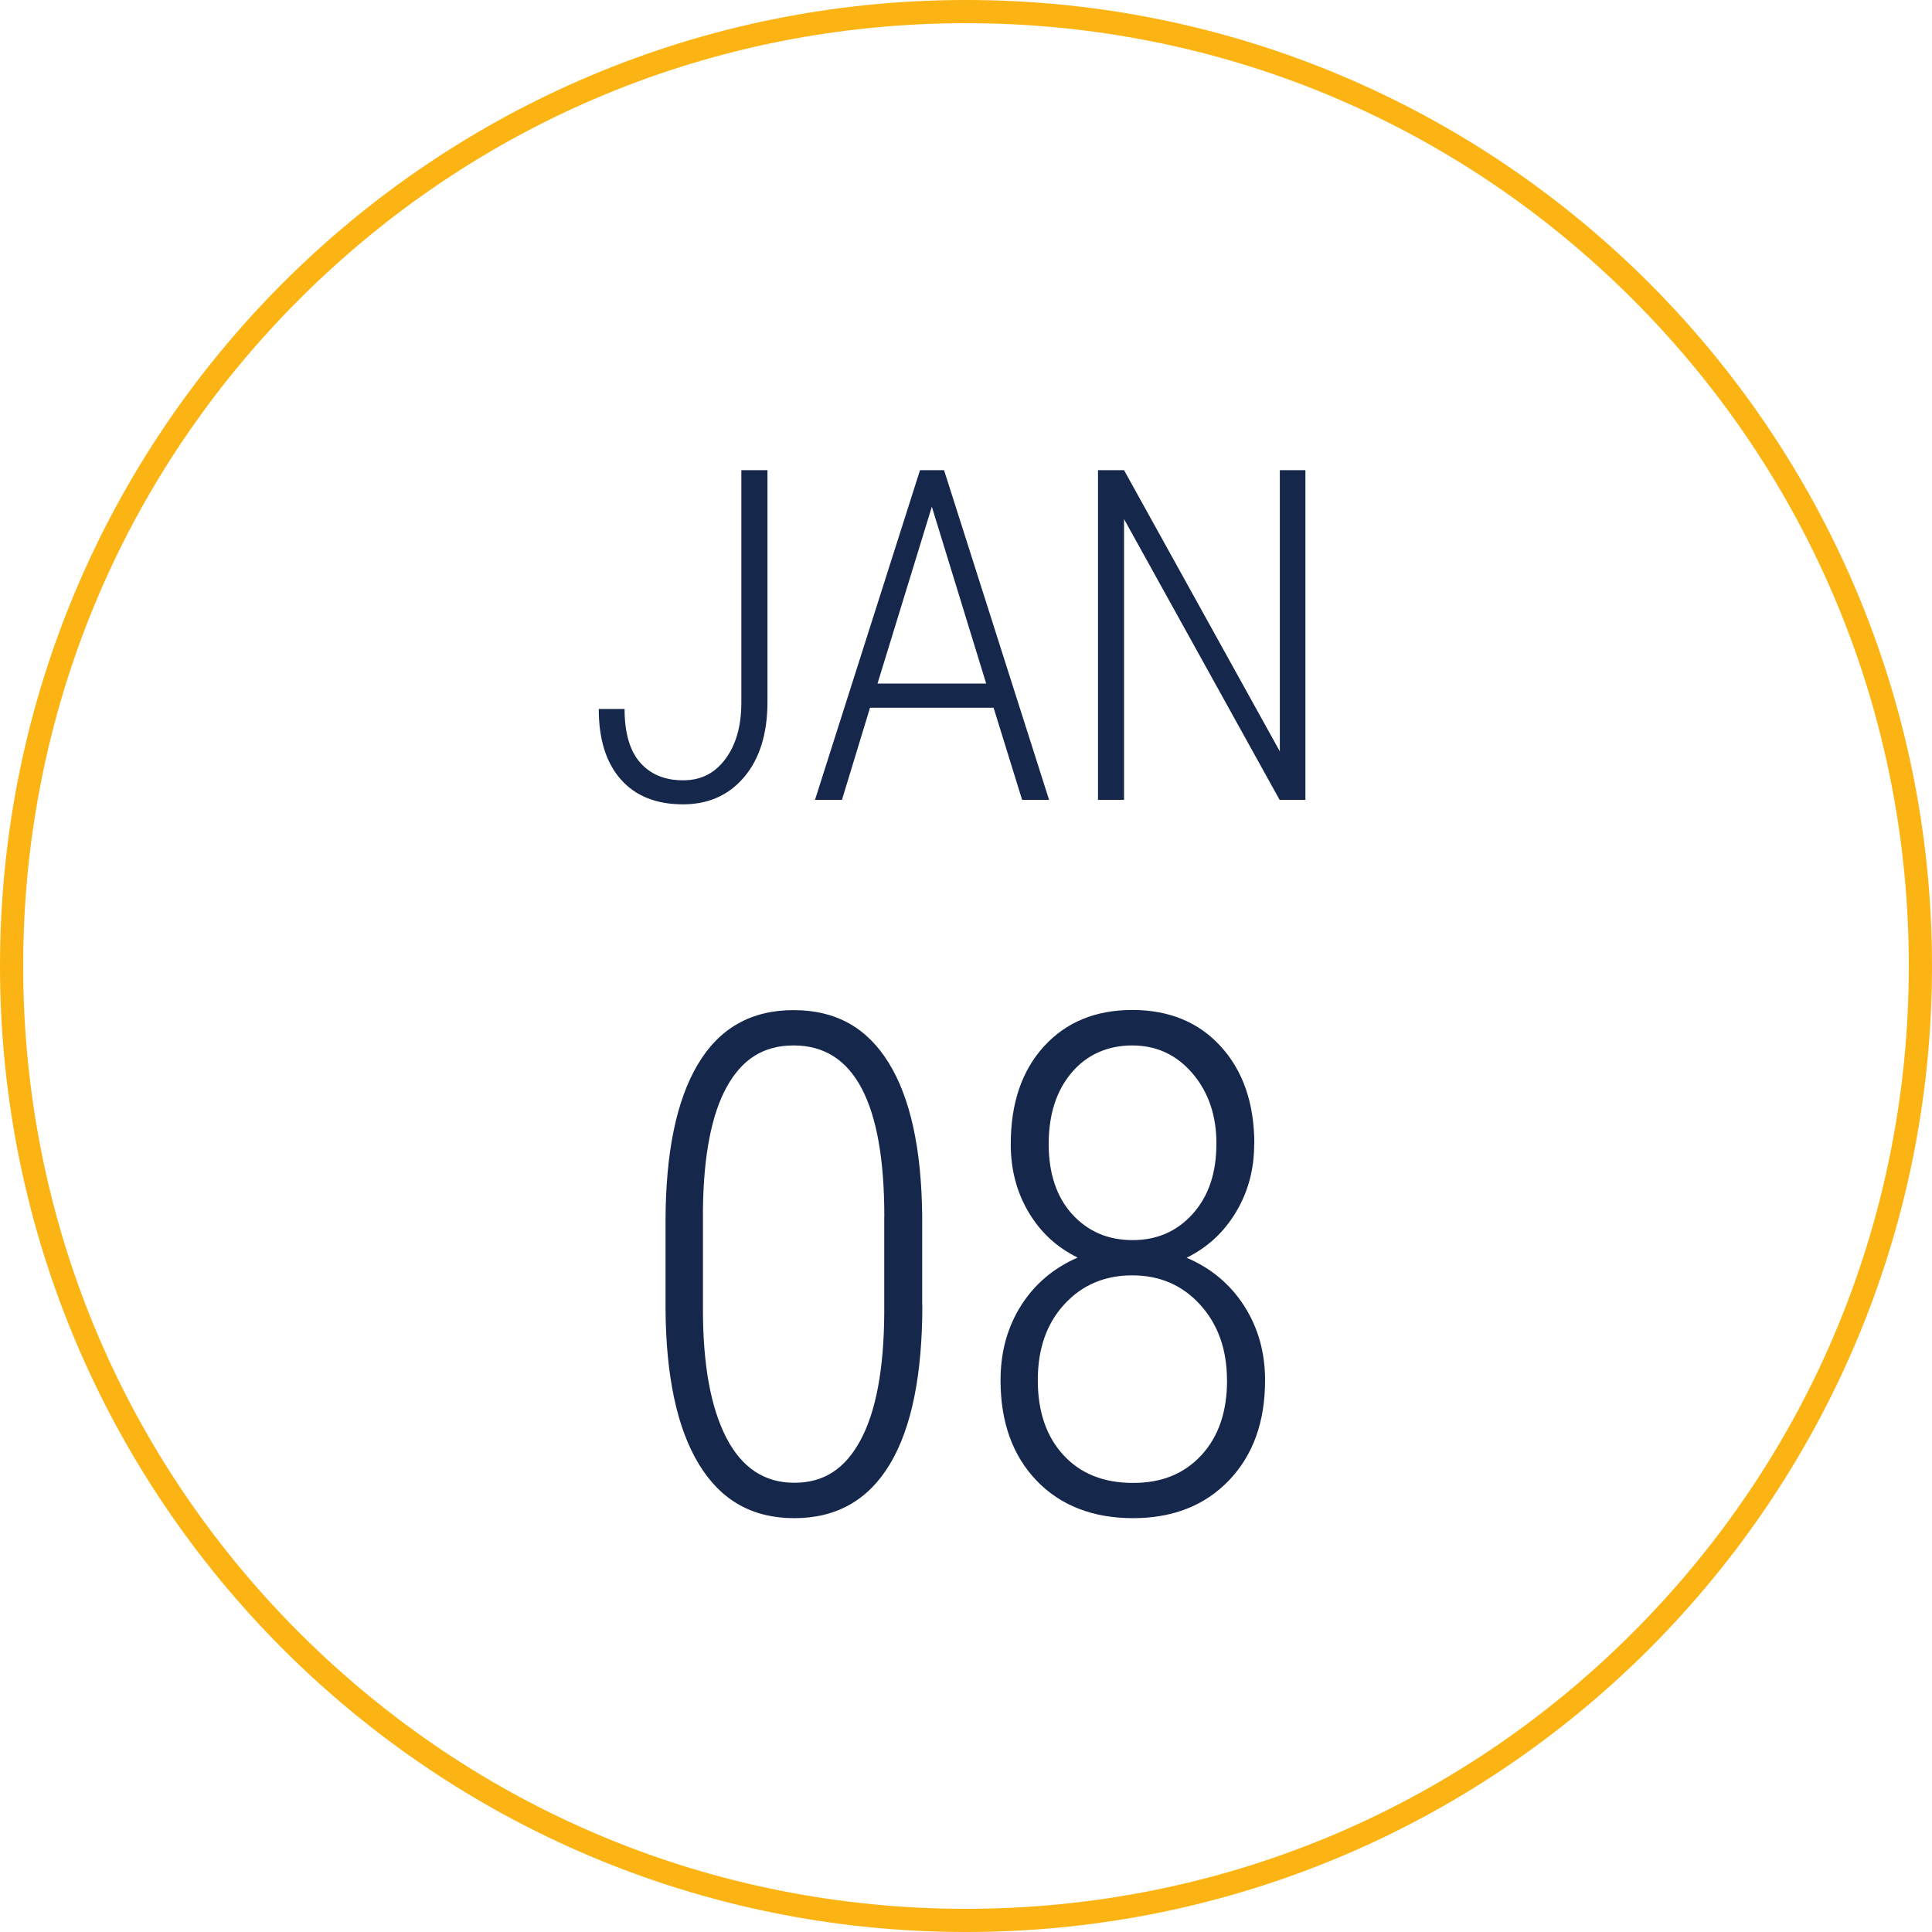 <?xml version="1.0" encoding="UTF-8"?>
<svg id="Layer_1" data-name="Layer 1" xmlns="http://www.w3.org/2000/svg" viewBox="0 0 250 250">
  <defs>
    <style>
      .cls-1 {
        fill: #fcb415;
      }

      .cls-2 {
        fill: #15284b;
      }
    </style>
  </defs>
  <path class="cls-1" d="M125,3c32.59,0,63.22,12.69,86.27,35.73,23.04,23.04,35.73,53.68,35.73,86.27s-12.69,63.22-35.73,86.27c-23.04,23.04-53.68,35.73-86.27,35.73s-63.22-12.69-86.27-35.73C15.69,188.22,3,157.59,3,125S15.69,61.78,38.73,38.73C61.78,15.69,92.41,3,125,3m0-3C55.96,0,0,55.96,0,125s55.96,125,125,125,125-55.96,125-125S194.04,0,125,0h0Z"/>
  <g>
    <path class="cls-2" d="M95.94,60.84h3.37v29.97c0,4.1-1,7.34-2.99,9.71s-4.64,3.56-7.94,3.56c-3.48,0-6.16-1.08-8.06-3.24s-2.84-5.19-2.84-9.1h3.34c0,3.09,.67,5.4,2.01,6.93s3.19,2.3,5.55,2.3,4.09-.91,5.46-2.72,2.08-4.25,2.09-7.29v-30.12Z"/>
    <path class="cls-2" d="M128.58,91.58h-16l-3.63,11.92h-3.49l13.59-42.66h3.11l13.59,42.66h-3.49l-3.69-11.92Zm-15.03-3.13h14.06l-7.03-22.88-7.03,22.88Z"/>
    <path class="cls-2" d="M168.92,103.5h-3.34l-20.13-36.33v36.33h-3.37V60.84h3.37l20.16,36.39V60.84h3.31v42.66Z"/>
  </g>
  <g>
    <path class="cls-2" d="M119.35,168.85c0,9.08-1.4,15.95-4.2,20.61s-6.92,6.99-12.37,6.99-9.5-2.32-12.33-6.96-4.27-11.35-4.33-20.11v-11.25c0-8.91,1.39-15.7,4.17-20.39s6.91-7.03,12.39-7.03,9.49,2.26,12.3,6.79c2.81,4.53,4.26,11.13,4.35,19.8v11.56Zm-4.92-11.44c0-7.32-.97-12.84-2.92-16.55-1.95-3.72-4.89-5.58-8.81-5.58s-6.66,1.78-8.64,5.33c-1.98,3.56-3.01,8.85-3.1,15.87v12.95c0,7.14,1,12.67,3.01,16.58,2.01,3.91,4.94,5.86,8.81,5.86s6.61-1.85,8.59-5.55c1.98-3.7,3-9.14,3.05-16.31v-12.6Z"/>
    <path class="cls-2" d="M162.29,148.07c0,3.22-.78,6.15-2.35,8.77-1.57,2.62-3.7,4.59-6.39,5.91,3.16,1.35,5.65,3.43,7.45,6.24,1.8,2.81,2.7,6.02,2.7,9.62,0,5.39-1.56,9.71-4.68,12.96-3.12,3.25-7.26,4.88-12.41,4.88s-9.38-1.62-12.48-4.86-4.66-7.57-4.66-12.99c0-3.66,.89-6.88,2.66-9.67s4.21-4.85,7.32-6.2c-2.7-1.32-4.81-3.27-6.35-5.87-1.54-2.59-2.31-5.53-2.31-8.81,0-5.3,1.44-9.52,4.31-12.66s6.68-4.7,11.43-4.7,8.6,1.58,11.47,4.75,4.31,7.37,4.31,12.61Zm-3.52,30.54c0-3.98-1.16-7.24-3.47-9.78s-5.24-3.8-8.79-3.8-6.47,1.24-8.77,3.73-3.45,5.76-3.45,9.83,1.11,7.3,3.32,9.7c2.21,2.4,5.21,3.6,8.99,3.6s6.64-1.2,8.86-3.59c2.21-2.39,3.32-5.62,3.32-9.68Zm-1.36-30.59c0-3.66-1.03-6.7-3.1-9.12-2.07-2.42-4.67-3.62-7.8-3.62s-5.87,1.17-7.84,3.52c-1.98,2.34-2.97,5.42-2.97,9.23s1.02,6.87,3.05,9.1c2.04,2.23,4.64,3.34,7.8,3.34s5.76-1.13,7.8-3.41,3.05-5.28,3.05-9.03Z"/>
  </g>
</svg>